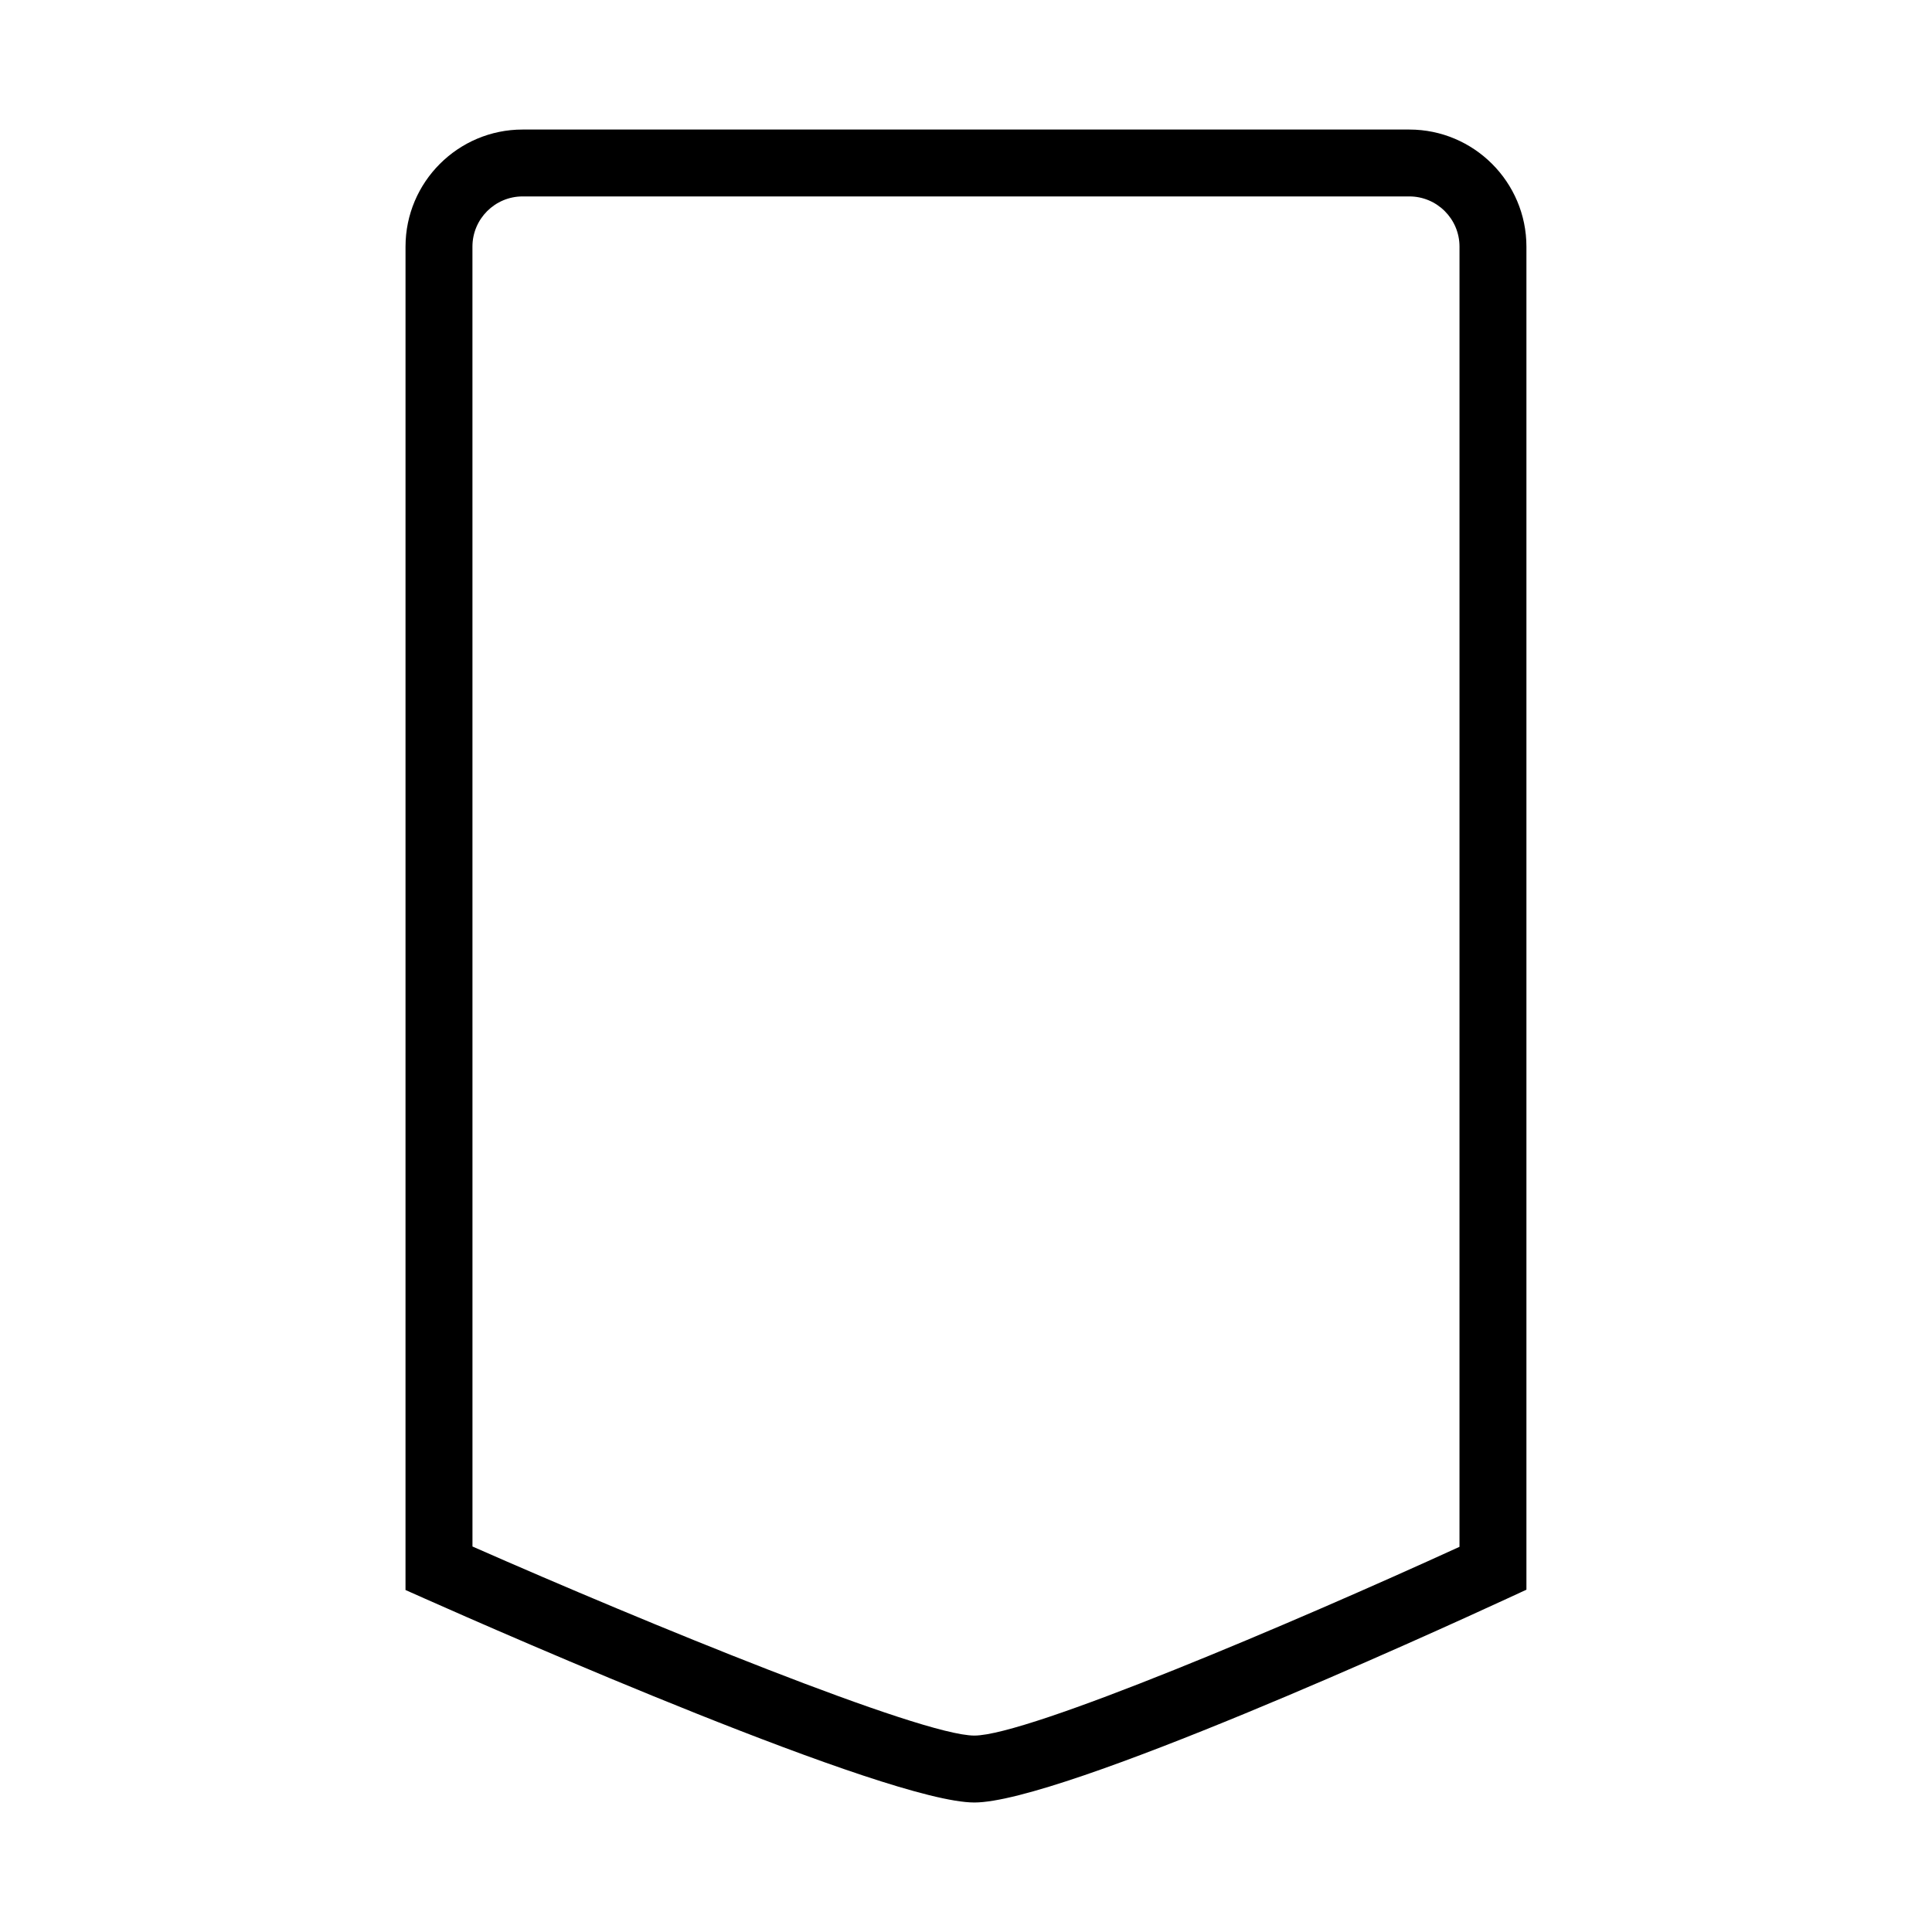 <?xml version="1.0" encoding="UTF-8"?>
<!-- Uploaded to: SVG Repo, www.svgrepo.com, Generator: SVG Repo Mixer Tools -->
<svg fill="#000000" width="800px" height="800px" version="1.1" viewBox="144 144 512 512" xmlns="http://www.w3.org/2000/svg">
 <path d="m402.21 621.68c-22.891 0-125.2-44.953-145.48-53.969l-5.266-2.34 0.004-356.01c0-17.109 13.922-31.031 31.035-31.031h234.98c17.113 0 31.035 13.926 31.035 31.035v355.92l-5.152 2.379c-19.547 9.016-118.2 54.016-141.16 54.016zm-133-67.84c46.109 20.309 118.79 50.105 133 50.105 14.168 0 84.199-29.727 128.57-50.02l0.004-344.57c0-7.336-5.965-13.301-13.301-13.301h-234.98c-7.336 0-13.301 5.965-13.301 13.301z"/>
</svg>